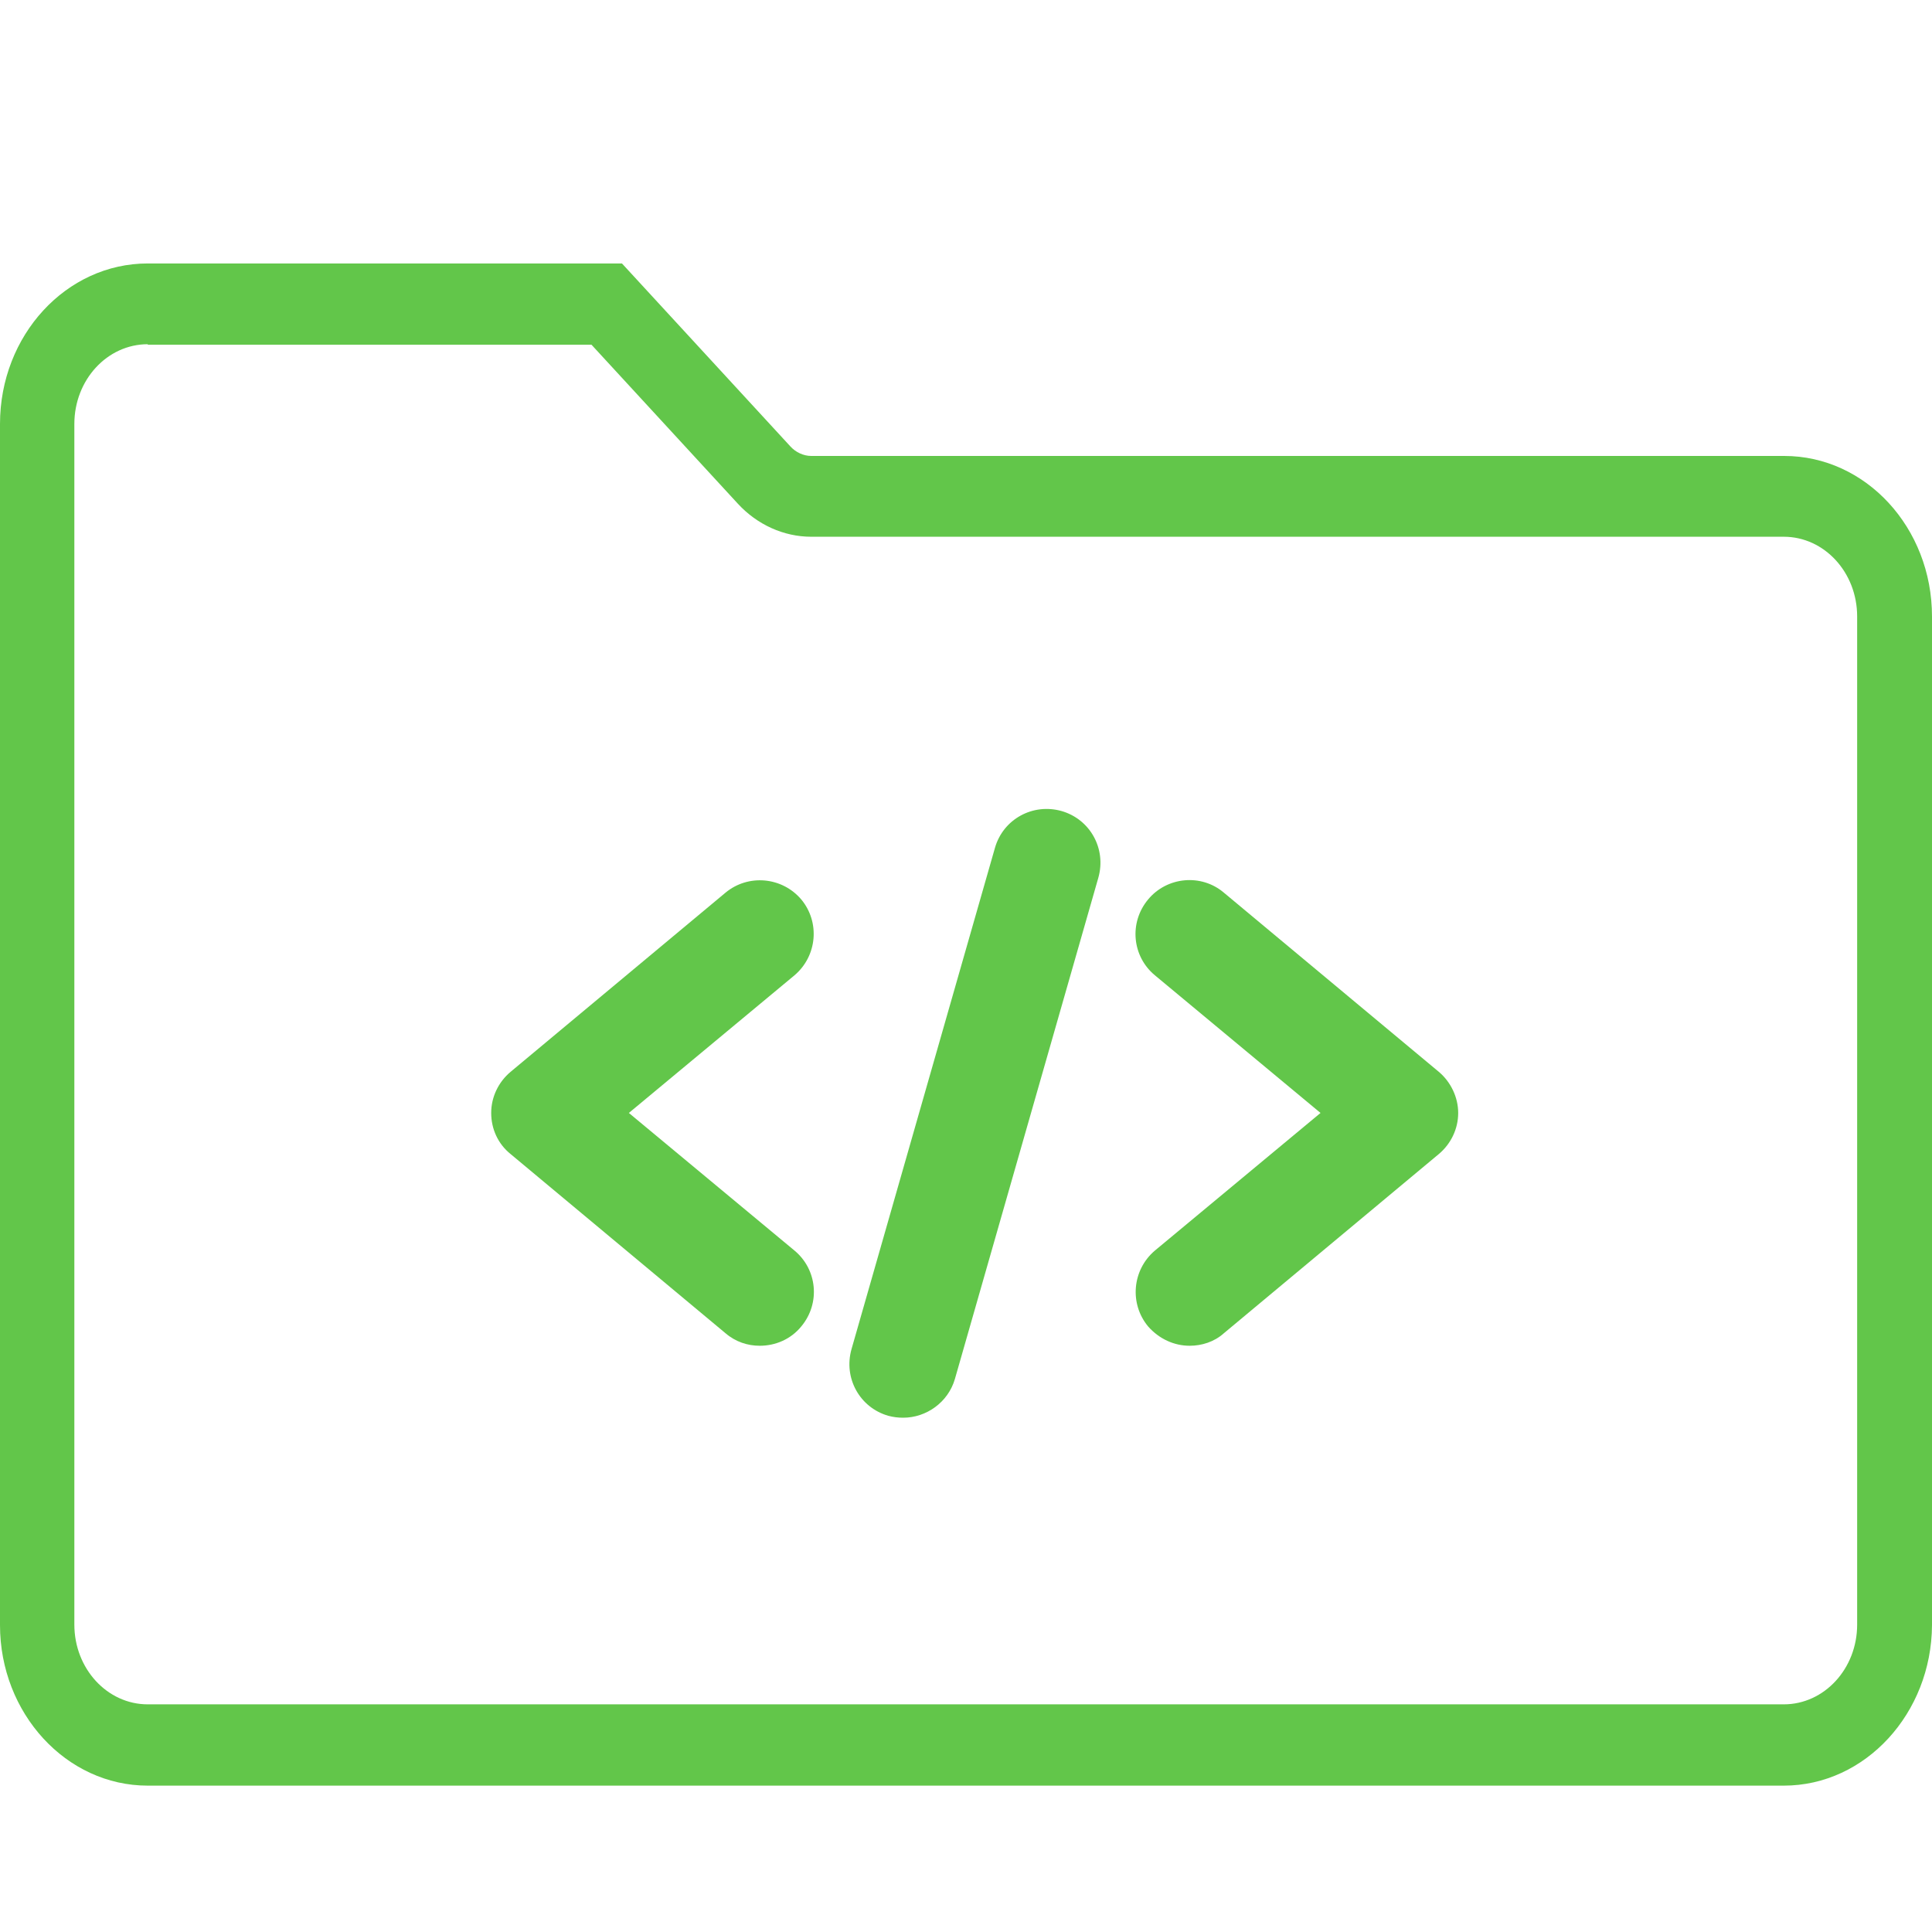 <svg xmlns="http://www.w3.org/2000/svg" width="66" height="66" viewBox="0 0 66 66" fill="none"><path d="M60.936 61H5.048C2.26 61 0 58.527 0 55.517V14.483C0 11.455 2.26 9 5.048 9H21.247L27.004 15.254C27.185 15.451 27.449 15.576 27.713 15.576H60.952C63.74 15.576 66 18.031 66 21.059V55.517C65.984 58.527 63.724 61 60.936 61ZM5.048 11.759C3.662 11.759 2.54 12.978 2.54 14.483V55.499C2.54 57.004 3.662 58.223 5.048 58.223H60.936C62.321 58.223 63.443 57.004 63.443 55.499V21.059C63.443 19.554 62.321 18.336 60.936 18.336H27.713C26.773 18.336 25.866 17.924 25.206 17.207L20.207 11.777H5.048V11.759Z" fill="#62C64A"></path><path d="M25.954 45.973C25.542 45.973 25.129 45.841 24.783 45.544L17.44 39.422C17.011 39.076 16.78 38.564 16.78 38.02C16.78 37.475 17.028 36.964 17.44 36.617L24.783 30.496C25.558 29.852 26.713 29.951 27.373 30.727C28.017 31.502 27.918 32.657 27.142 33.317L21.483 38.02L27.142 42.722C27.918 43.366 28.033 44.521 27.373 45.313C27.01 45.758 26.482 45.973 25.954 45.973Z" fill="#62C64A"></path><path d="M40.64 45.973C40.112 45.973 39.6 45.742 39.221 45.313C38.577 44.537 38.676 43.382 39.452 42.722L45.111 38.02L39.452 33.317C38.676 32.674 38.561 31.519 39.221 30.727C39.864 29.951 41.036 29.836 41.811 30.496L49.154 36.617C49.566 36.964 49.814 37.492 49.814 38.02C49.814 38.564 49.566 39.076 49.154 39.422L41.811 45.544C41.481 45.841 41.052 45.973 40.64 45.973Z" fill="#62C64A"></path><path d="M30.855 48.431C30.69 48.431 30.525 48.414 30.343 48.365C29.37 48.084 28.809 47.078 29.089 46.088L33.99 28.961C34.27 27.988 35.277 27.427 36.267 27.707C37.24 27.988 37.801 28.994 37.521 29.984L32.62 47.111C32.389 47.903 31.647 48.431 30.855 48.431Z" fill="#62C64A"></path></svg>